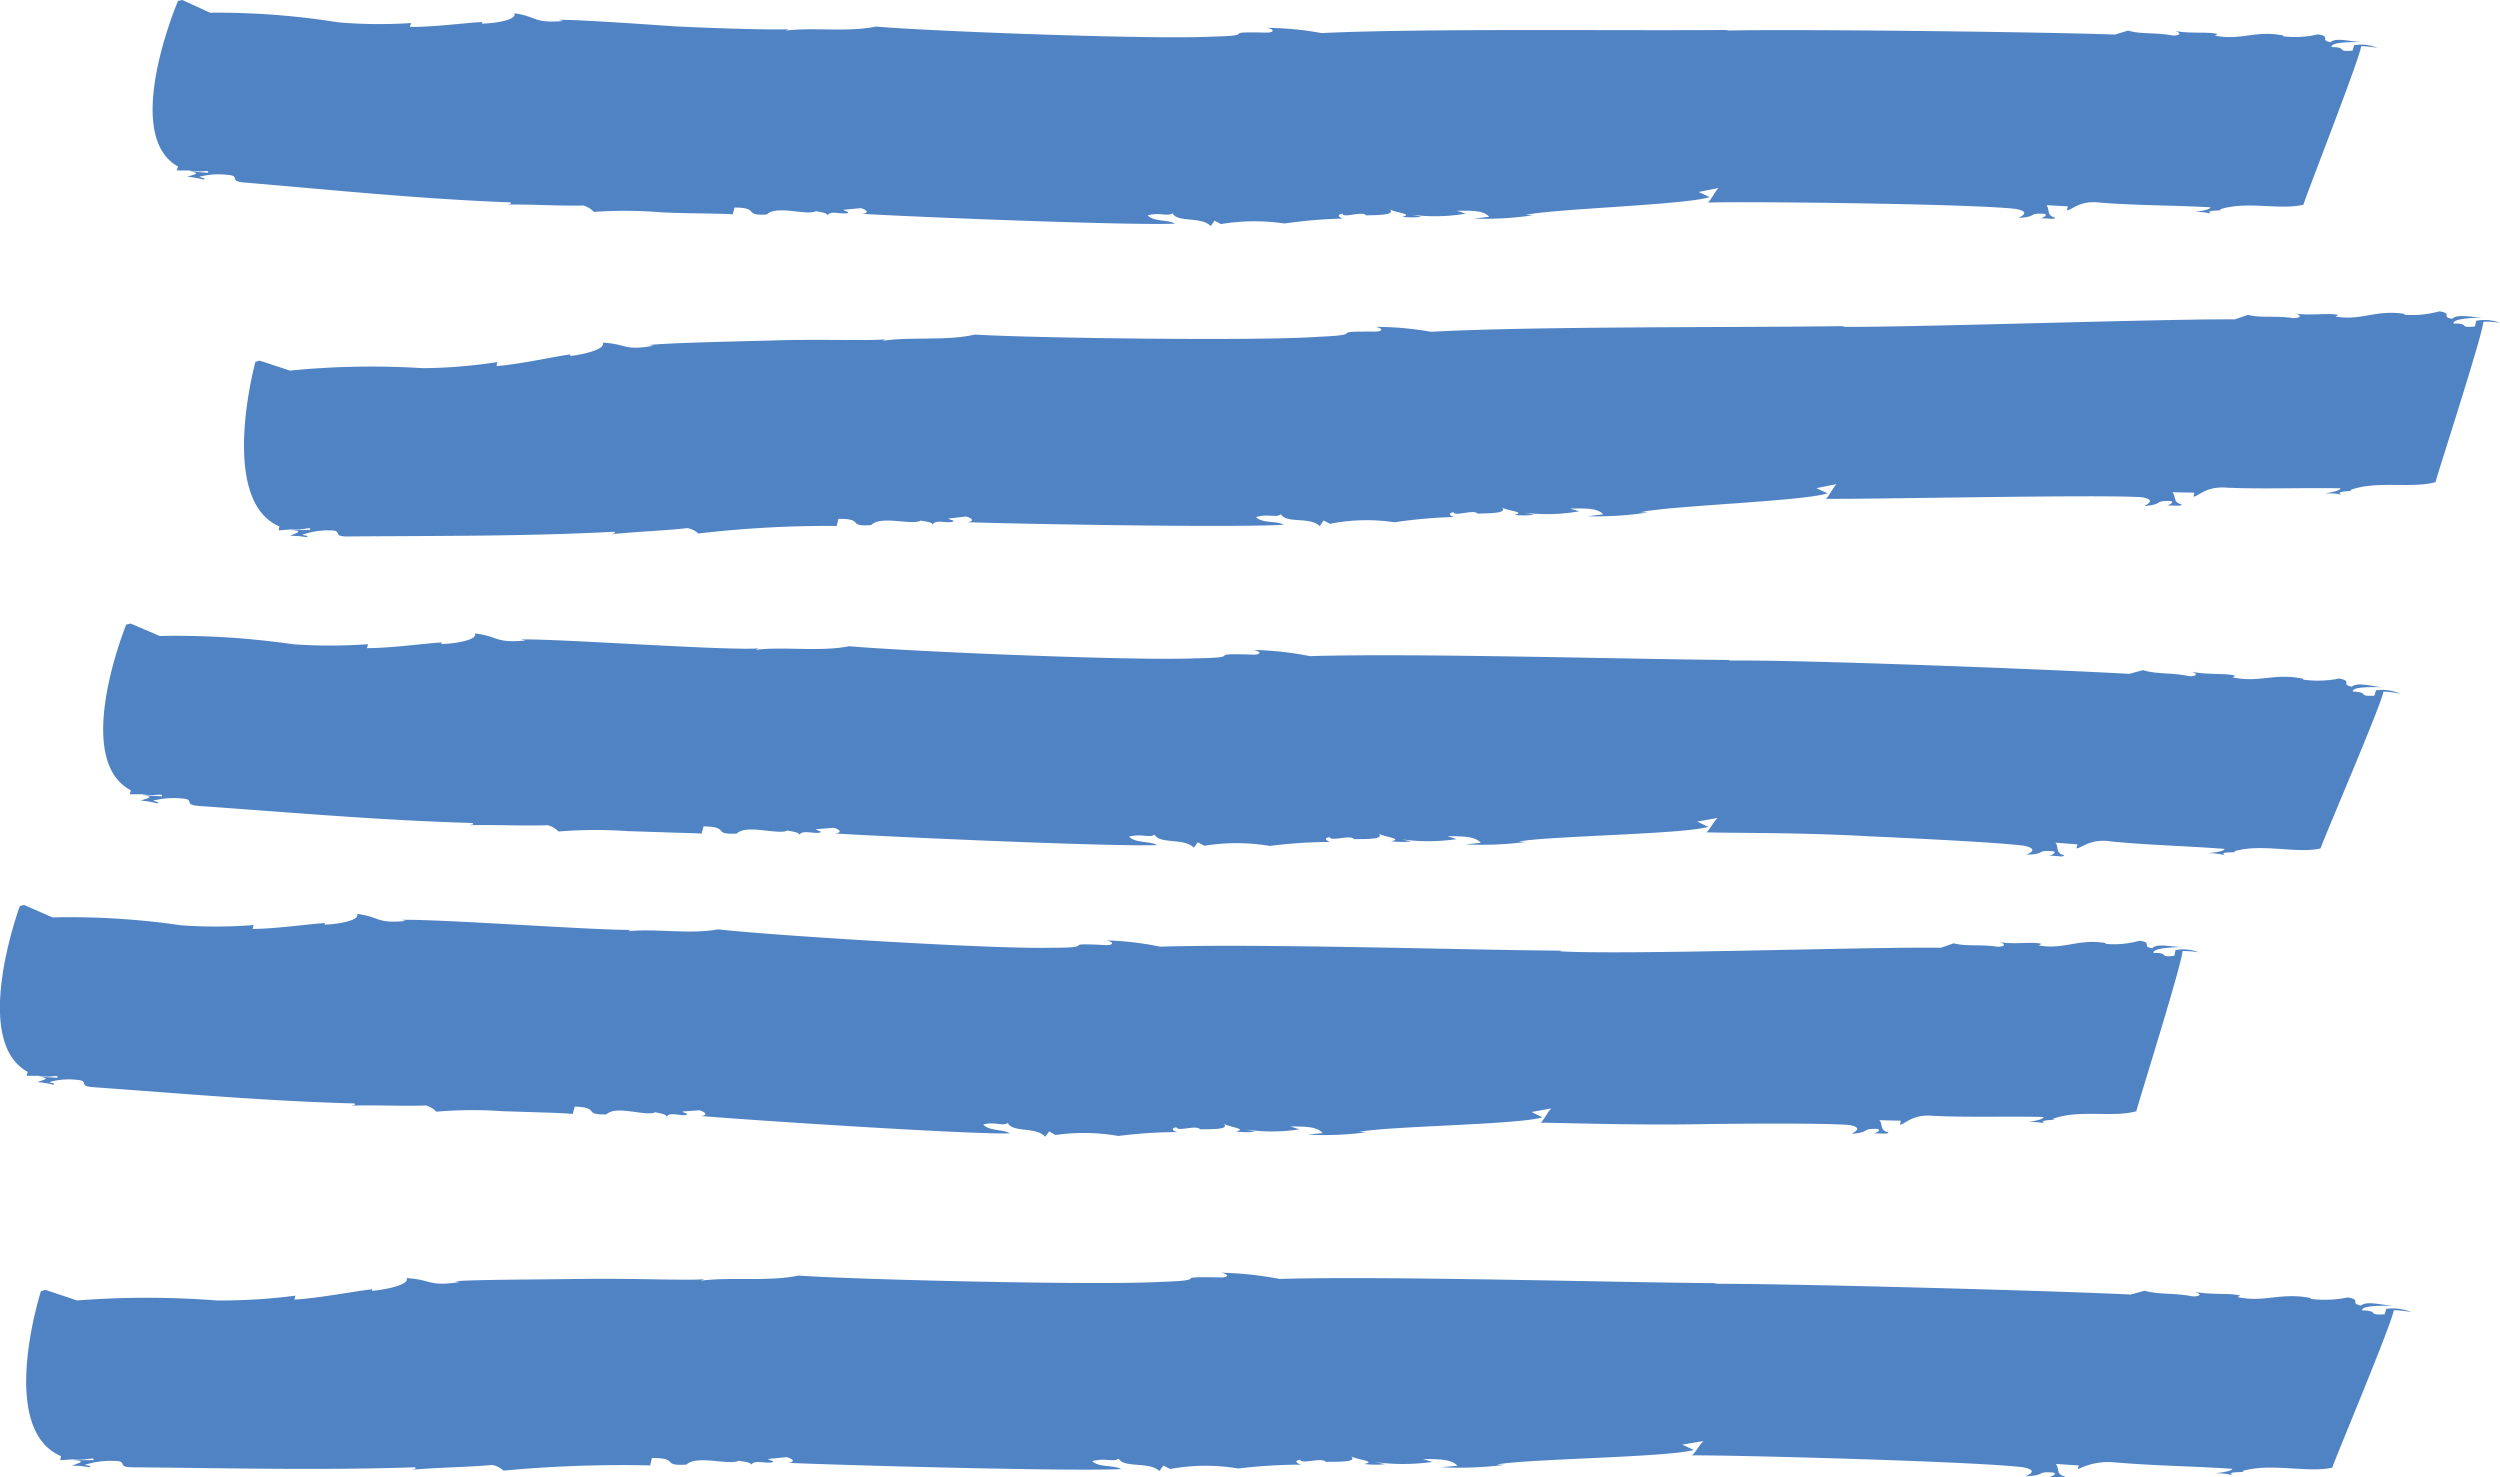 <?xml version="1.0" encoding="UTF-8"?> <svg xmlns="http://www.w3.org/2000/svg" width="88.152" height="52.097" viewBox="0 0 88.152 52.097"><g id="Gruppe_732" data-name="Gruppe 732" transform="translate(-4480.995 -5540.146)"><path id="Pfad_7258" data-name="Pfad 7258" d="M1613.281,338.375l.068-.252c.938.014.265.294,1.136.247.348-.35,1.441.062,1.745-.123-.007.029.419.046.389.157.134-.189.437-.036.706-.081.1-.053-.069-.059-.141-.118l.617-.06c.238.068.295.181.032.2,1.6.1,9.31.415,11.04.348-.22-.15-.756-.059-.955-.294.458-.119.672.058.875-.074.172.343,1,.1,1.345.452l.134-.191.227.121a7.178,7.178,0,0,1,2.238-.02,17.321,17.321,0,0,1,2.089-.175c-.085,0-.311-.124-.044-.17.044.17.71-.112.838.06.262-.018,1.1.012.821-.222.143.116.9.173.446.269a2.7,2.7,0,0,0,.684,0l-.327-.069a6.412,6.412,0,0,0,1.887-.041l-.315-.1c.514-.008.942-.02,1.141.211l-.529.065a11.577,11.577,0,0,0,2.077-.119l-.255-.01c.907-.217,5.639-.352,6.477-.63l-.382-.182.719-.142c-.085,0-.354.576-.425.516,1.546-.044,9.5.048,10.907.228.567.116.095.287.087.315.695-.046.3-.179.893-.146.159.037-.038.14-.13.162.26-.014.5.056.519-.027-.32-.075-.177-.291-.309-.44l.758.043-.039.138c.17.01.442-.369,1.184-.269,1.255.1,2.621.093,3.885.164-.024.084-.291.125-.559.166a2.029,2.029,0,0,1,.582.059c-.3-.156.532-.08.3-.15.942-.313,2.126.037,2.952-.168.082-.307,2.013-5.221,2.034-5.587a2.958,2.958,0,0,1,.587.063,1.516,1.516,0,0,0-.834-.1l-.055.193c-.62.051-.139-.12-.74-.126-.024-.161.531-.178,1.019-.178-.437-.032-.869-.162-1.056.007-.41-.08.055-.193-.44-.277a3.523,3.523,0,0,1-1.229.069l.008-.028c-.982-.2-1.522.194-2.419,0l.1-.05c-.316-.1-.95,0-1.521-.115.164.036.3.157-.046.166-.657-.121-1.112-.036-1.592-.175l-.469.141c-2.3-.092-11.421-.2-13.713-.141l.091-.023c-3.512.035-10.72-.061-14.35.11a11.031,11.031,0,0,0-1.92-.183c.326.068.212.176-.042.167-1.78-.044-.122.106-1.922.142-2.071.108-9.99-.192-11.825-.356-.99.21-2.219.018-3.19.144l.1-.051c-.52.028-2.252-.016-4-.1-1.737-.12-3.5-.239-4.1-.229l.16.042c-1.052.088-.9-.154-1.719-.274.1.262-.806.362-1.149.365l.016-.055c-.519.017-1.7.18-2.552.172l.04-.137a17.214,17.214,0,0,1-2.563-.025,27.1,27.1,0,0,0-4.525-.34l-.977-.448-.151.032s-2.015,4.717,0,5.84l-.045.139.417,0c.49.095.732-.055.688.082l-.679-.05c.5.064.144.12-.053.189a3.371,3.371,0,0,1,.572.1c.1-.047-.071-.06-.144-.1a2.689,2.689,0,0,1,.978-.068c.51.038.017.228.611.272,3.14.265,6.182.579,9.367.7.07.063-.016.056-.109.078.96-.012,1.813.051,2.688.033a.812.812,0,0,1,.373.225,15.713,15.713,0,0,1,2.37.014c.619.032,1.239.034,1.709.044s.8.02.815.028" transform="translate(2893.547 5209.34)" fill="#5083c3"></path><path id="Pfad_7262" data-name="Pfad 7262" d="M1616.931,349.278l.056-.253c.949-.008.283.287,1.159.22.335-.357,1.456.027,1.757-.163-.006.029.423.036.4.148.129-.193.44-.046.712-.1.1-.053-.074-.056-.148-.115l.619-.072c.245.061.305.173.041.2,1.624.059,9.411.2,11.157.09-.224-.145-.763-.043-.969-.27.462-.132.68.038.884-.1.178.339,1.016.073,1.363.42l.135-.2.228.117a6.586,6.586,0,0,1,2.27-.054,17.683,17.683,0,0,1,2.129-.187c-.087,0-.318-.122-.046-.17.046.17.722-.118.854.054.266-.018,1.126.007.836-.226.146.116.913.169.455.267a2.734,2.734,0,0,0,.7-.007l-.332-.066a6.514,6.514,0,0,0,1.921-.052l-.323-.094c.525-.012.962-.027,1.166.2l-.538.068a12.073,12.073,0,0,0,2.113-.132l-.256-.008c.922-.226,5.74-.387,6.59-.668l-.39-.182.731-.146c-.088,0-.355.578-.427.521,1.557.021,9.714-.16,11.165-.055.585.1.108.282.1.311.712-.07.306-.191.91-.179.166.031-.032.14-.124.166.265-.023.51.038.53-.046-.331-.062-.192-.285-.334-.428l.778.015-.033.139c.174,0,.437-.385,1.2-.314,1.289.054,2.69-.005,3.985.021-.019.084-.289.134-.562.185a2.154,2.154,0,0,1,.6.038c-.314-.146.543-.1.3-.162.942-.346,2.176-.042,3.011-.279.073-.308,1.695-5.292,1.686-5.656a3.09,3.09,0,0,1,.594.041,1.539,1.539,0,0,0-.846-.074l-.043.2c-.618.07-.147-.116-.754-.1-.034-.161.523-.2,1.015-.216-.444-.015-.886-.13-1.063.045-.417-.063.042-.194-.459-.261a3.51,3.51,0,0,1-1.233.117l.008-.028c-1-.16-1.521.252-2.433.094l.1-.053c-.321-.092-.953.036-1.535-.057.167.029.31.146-.037.167-.668-.1-1.123.006-1.611-.116l-.467.159c-2.325-.026-11.49.288-13.846.262l.091-.025c-3.57.056-10.9,0-14.591.2a11.288,11.288,0,0,0-1.953-.174c.33.067.218.176-.041.167-1.819-.012-.123.107-1.964.183-2.121.157-10.233.043-12.117-.078-1.009.233-2.274.069-3.262.22l.1-.054c-.533.064-2.3-.015-4.1.046-1.8.044-3.619.09-4.238.157l.168.026c-1.075.188-.937-.068-1.792-.109.121.251-.8.435-1.152.47l.011-.056c-.532.066-1.727.339-2.605.412l.029-.142a17.975,17.975,0,0,1-2.633.215,28.977,28.977,0,0,0-4.682.086l-1.068-.353-.15.046s-1.327,4.872.846,5.8l-.025.142.414-.035c.5.045.722-.126.7.015l-.683.011c.5.02.157.109-.028.2a3.112,3.112,0,0,1,.582.047c.1-.057-.076-.055-.154-.082a2.653,2.653,0,0,1,.962-.157c.514-.009.047.223.646.214,3.156-.026,6.213,0,9.392-.165.075.054-.012.056-.1.087.957-.1,1.808-.118,2.68-.217a.756.756,0,0,1,.386.191,39.2,39.2,0,0,1,4.9-.266" transform="translate(2893.569 5209.416)" fill="#5083c3"></path><path id="Pfad_7266" data-name="Pfad 7266" d="M1612.2,360.044l.07-.252c.966.02.274.3,1.169.255.359-.348,1.483.07,1.8-.114-.008.028.43.049.4.161.14-.191.453-.037.73-.079.1-.052-.073-.059-.145-.121l.634-.052c.245.067.3.181.034.2,1.65.106,9.58.468,11.364.412-.227-.15-.777-.064-.981-.3.473-.118.692.06.9-.07.174.345,1.032.106,1.382.458l.138-.188.233.123a7.057,7.057,0,0,1,2.306.005,17.2,17.2,0,0,1,2.155-.14c-.088-.005-.318-.13-.044-.171.044.171.734-.1.862.074.27-.013,1.14.032.851-.208.145.121.92.19.454.279a2.88,2.88,0,0,0,.706.008l-.335-.075a6.659,6.659,0,0,0,1.944-.009l-.324-.1c.529,0,.972,0,1.172.233l-.545.055a12.2,12.2,0,0,0,2.141-.086l-.262-.011c.938-.2,5.816-.257,6.685-.521l-.39-.188.743-.13c-.088-.005-.376.569-.448.509.789.033,3.251,0,5.676.137,2.428.111,4.842.239,5.564.339.582.131.093.288.085.316.718-.028.317-.172.924-.124.163.042-.043.138-.137.159.268-.009.511.067.535-.014-.329-.083-.175-.3-.31-.447l.781.061-.042.138c.174.013.464-.358,1.228-.242,1.292.131,2.7.16,4,.264-.025.083-.3.118-.579.15a2.172,2.172,0,0,1,.6.077c-.306-.164.553-.068.31-.143.977-.289,2.19.09,3.051-.1.089-.3,2.186-5.168,2.217-5.532a3.233,3.233,0,0,1,.6.077,1.6,1.6,0,0,0-.858-.123l-.062.191c-.639.032-.141-.124-.76-.145-.021-.162.552-.165,1.055-.153-.452-.043-.893-.185-1.091-.019-.421-.089.062-.192-.447-.289a3.74,3.74,0,0,1-1.272.039l.011-.028c-1.009-.222-1.576.157-2.5-.055l.106-.05c-.324-.11-.981-.021-1.569-.151.168.039.308.165-.05.164-.676-.139-1.149-.062-1.641-.214l-.487.131c-2.373-.14-11.776-.512-14.151-.467l.095-.023c-3.631-.025-11.081-.246-14.835-.135a11.293,11.293,0,0,0-1.981-.218c.336.073.218.18-.044.164-1.839-.057-.126.106-1.987.13-2.144.1-10.329-.252-12.226-.426-1.028.206-2.3.005-3.3.126l.1-.05c-1.082.09-7.133-.347-8.379-.315l.166.038c-1.089.1-.933-.142-1.785-.251.1.258-.832.37-1.186.376l.015-.056c-.536.023-1.755.2-2.639.2l.039-.138a18.684,18.684,0,0,1-2.655,0,28.77,28.77,0,0,0-4.691-.291l-1.024-.438-.156.035s-1.935,4.742.163,5.846l-.042.138.427,0c.506.089.751-.064.709.074l-.7-.043c.511.058.148.12-.05.191a3.464,3.464,0,0,1,.588.1c.1-.05-.071-.061-.15-.094a2.814,2.814,0,0,1,1-.08c.525.031.023.227.635.266,3.228.228,6.357.505,9.629.6.072.06-.017.054-.113.078.987-.022,1.863.03,2.761,0a.8.8,0,0,1,.385.221,16.3,16.3,0,0,1,2.436-.013l1.761.057c.485.013.819.024.838.033" transform="translate(2893.534 5209.492)" fill="#5083c3"></path><path id="Pfad_7270" data-name="Pfad 7270" d="M1607.682,369.854l.072-.25c.927.037.257.3,1.118.274.35-.342,1.426.1,1.729-.08-.007.028.412.056.382.167.137-.187.434-.026.7-.065.1-.049-.069-.059-.138-.122l.61-.043c.235.072.289.188.029.2,1.584.135,9.2.641,10.909.617-.214-.155-.744-.079-.937-.317.456-.109.665.074.868-.052.16.347.99.122,1.318.483l.138-.188.219.128a7.127,7.127,0,0,1,2.222.034,16.729,16.729,0,0,1,2.086-.136c-.086,0-.306-.13-.039-.171.039.171.711-.1.834.074.26-.014,1.1.033.824-.207.139.12.888.19.437.278a2.516,2.516,0,0,0,.682.009l-.323-.072a6.262,6.262,0,0,0,1.88-.009l-.313-.1c.513,0,.939,0,1.133.233l-.526.055a11.349,11.349,0,0,0,2.071-.084l-.254-.011c.908-.205,5.621-.252,6.457-.516l-.379-.189.716-.13c-.084-.005-.357.569-.426.509.766,0,3.13.09,5.493.054s4.708-.032,5.416.026c.572.1.1.284.1.313.695-.067.3-.191.89-.175.162.031-.033.139-.124.165.26-.023.5.04.52-.043-.325-.064-.186-.287-.323-.43l.759.019-.033.139c.169,0,.43-.384,1.175-.31,1.26.06,2.626.009,3.893.04-.018.086-.283.133-.55.183a1.955,1.955,0,0,1,.586.043c-.307-.149.531-.1.29-.161.922-.343,2.128-.034,2.942-.268.07-.306,1.638-5.282,1.625-5.646a2.872,2.872,0,0,1,.578.043,1.473,1.473,0,0,0-.823-.077l-.04.2c-.6.069-.143-.116-.732-.1-.036-.158.507-.194.983-.209-.431-.018-.86-.134-1.031.041-.406-.066.04-.2-.447-.263a3.381,3.381,0,0,1-1.2.11l.007-.029c-.97-.165-1.477.246-2.363.083l.095-.054c-.312-.092-.925.033-1.491-.064.162.031.3.148-.036.167-.648-.1-1.089,0-1.564-.123l-.454.157c-2.257-.043-11.163.263-13.449.124l.09-.021c-3.467-.026-10.579-.252-14.17-.142a10.851,10.851,0,0,0-1.89-.22c.32.076.205.183-.045.164-1.766-.092-.124.1-1.912.094-2.061.056-9.924-.44-11.744-.648-.989.186-2.206-.037-3.173.066l.1-.05c-1.031.033-6.878-.391-8.085-.35l.161.036c-1.054.106-.9-.138-1.725-.247.1.259-.806.372-1.148.378l.014-.054c-.517.024-1.7.2-2.552.207l.038-.138a17.049,17.049,0,0,1-2.563.009,27.135,27.135,0,0,0-4.533-.279l-1-.437-.149.034s-1.754,4.752.276,5.85l-.037.139.408,0c.485.086.715-.067.679.069l-.669-.04c.49.058.146.119-.044.193a3.037,3.037,0,0,1,.564.093c.1-.051-.071-.06-.145-.093a2.5,2.5,0,0,1,.956-.082c.5.029.025.225.611.262,3.084.22,6.069.489,9.19.572.069.059-.014.053-.106.077.943-.026,1.777.026,2.635-.006a.781.781,0,0,1,.366.22,14.873,14.873,0,0,1,2.324-.018c.6.02,1.216.038,1.681.054s.786.039.8.047" transform="translate(2893.509 5209.561)" fill="#5083c3"></path><path id="Pfad_7274" data-name="Pfad 7274" d="M1610.405,382.159l.062-.253c1,0,.293.29,1.219.233.359-.354,1.537.045,1.855-.141-.006.026.446.039.418.151.139-.192.466-.042.751-.09.1-.053-.075-.058-.153-.118l.655-.064c.256.063.317.179.04.2,1.711.078,9.919.308,11.761.221-.236-.147-.8-.051-1.019-.282.489-.126.717.049.933-.086.182.342,1.07.088,1.433.436l.142-.192.241.12a6.86,6.86,0,0,1,2.391-.017,19.272,19.272,0,0,1,2.239-.137c-.091-.005-.331-.131-.045-.172.045.172.761-.1.9.076.277-.013,1.181.034.88-.207.152.12.958.19.474.279a3.008,3.008,0,0,0,.734.008l-.349-.073a7.31,7.31,0,0,0,2.02-.007l-.336-.1c.55,0,1.009,0,1.219.234l-.567.055a13.189,13.189,0,0,0,2.225-.083l-.271-.013c.975-.2,6.044-.252,6.947-.514l-.407-.189.773-.129c-.092-.005-.39.568-.463.508,1.643-.011,10.2.222,11.716.422.609.125.1.287.09.315.748-.033.33-.175.963-.132.173.039-.041.139-.14.159.279-.009.533.065.559-.017-.345-.08-.188-.294-.328-.445l.814.054-.042.139a2.374,2.374,0,0,1,1.277-.251c1.348.122,2.819.138,4.177.231-.025.083-.313.119-.6.158a2.335,2.335,0,0,1,.626.068c-.322-.161.575-.073.321-.147,1.012-.3,2.285.072,3.176-.118.09-.3,2.148-5.191,2.168-5.554a3.488,3.488,0,0,1,.628.07,1.731,1.731,0,0,0-.891-.118l-.059.193c-.661.04-.148-.124-.792-.138-.025-.163.568-.169,1.089-.162-.467-.04-.927-.177-1.129-.009-.436-.088.06-.194-.468-.286a4.013,4.013,0,0,1-1.315.05l.009-.028c-1.048-.214-1.627.171-2.585-.036l.107-.048c-.335-.109-1.014-.013-1.624-.141.173.04.32.163-.05.166-.7-.134-1.191-.053-1.7-.2l-.5.135c-2.462-.129-12.2-.391-14.679-.379l.1-.022c-3.777-.028-11.527-.257-15.43-.15a12.579,12.579,0,0,0-2.061-.22c.347.074.226.18-.046.166-1.92-.037-.132.1-2.075.157-2.236.131-10.788-.08-12.774-.221-1.066.221-2.4.041-3.442.18l.108-.053c-.562.055-2.429-.034-4.322-.009s-3.807.025-4.46.083l.176.027c-1.135.17-.984-.085-1.883-.139.123.253-.849.421-1.22.449l.013-.055c-.559.054-1.824.308-2.748.364l.033-.139a20.277,20.277,0,0,1-2.775.169,32.029,32.029,0,0,0-4.924,0l-1.112-.372-.16.044s-1.555,4.85.709,5.819l-.03.142.438-.029c.53.056.766-.112.737.027l-.723,0c.532.027.165.109-.034.194a3.511,3.511,0,0,1,.614.057c.1-.055-.08-.055-.162-.086a2.96,2.96,0,0,1,1.022-.138c.544,0,.044.224.676.225,3.336.028,6.568.112,9.935,0,.078.056-.014.057-.111.086,1.015-.086,1.915-.085,2.839-.169a.807.807,0,0,1,.4.2,45.153,45.153,0,0,1,5.185-.183" transform="translate(2893.516 5209.65)" fill="#5083c3"></path></g></svg> 